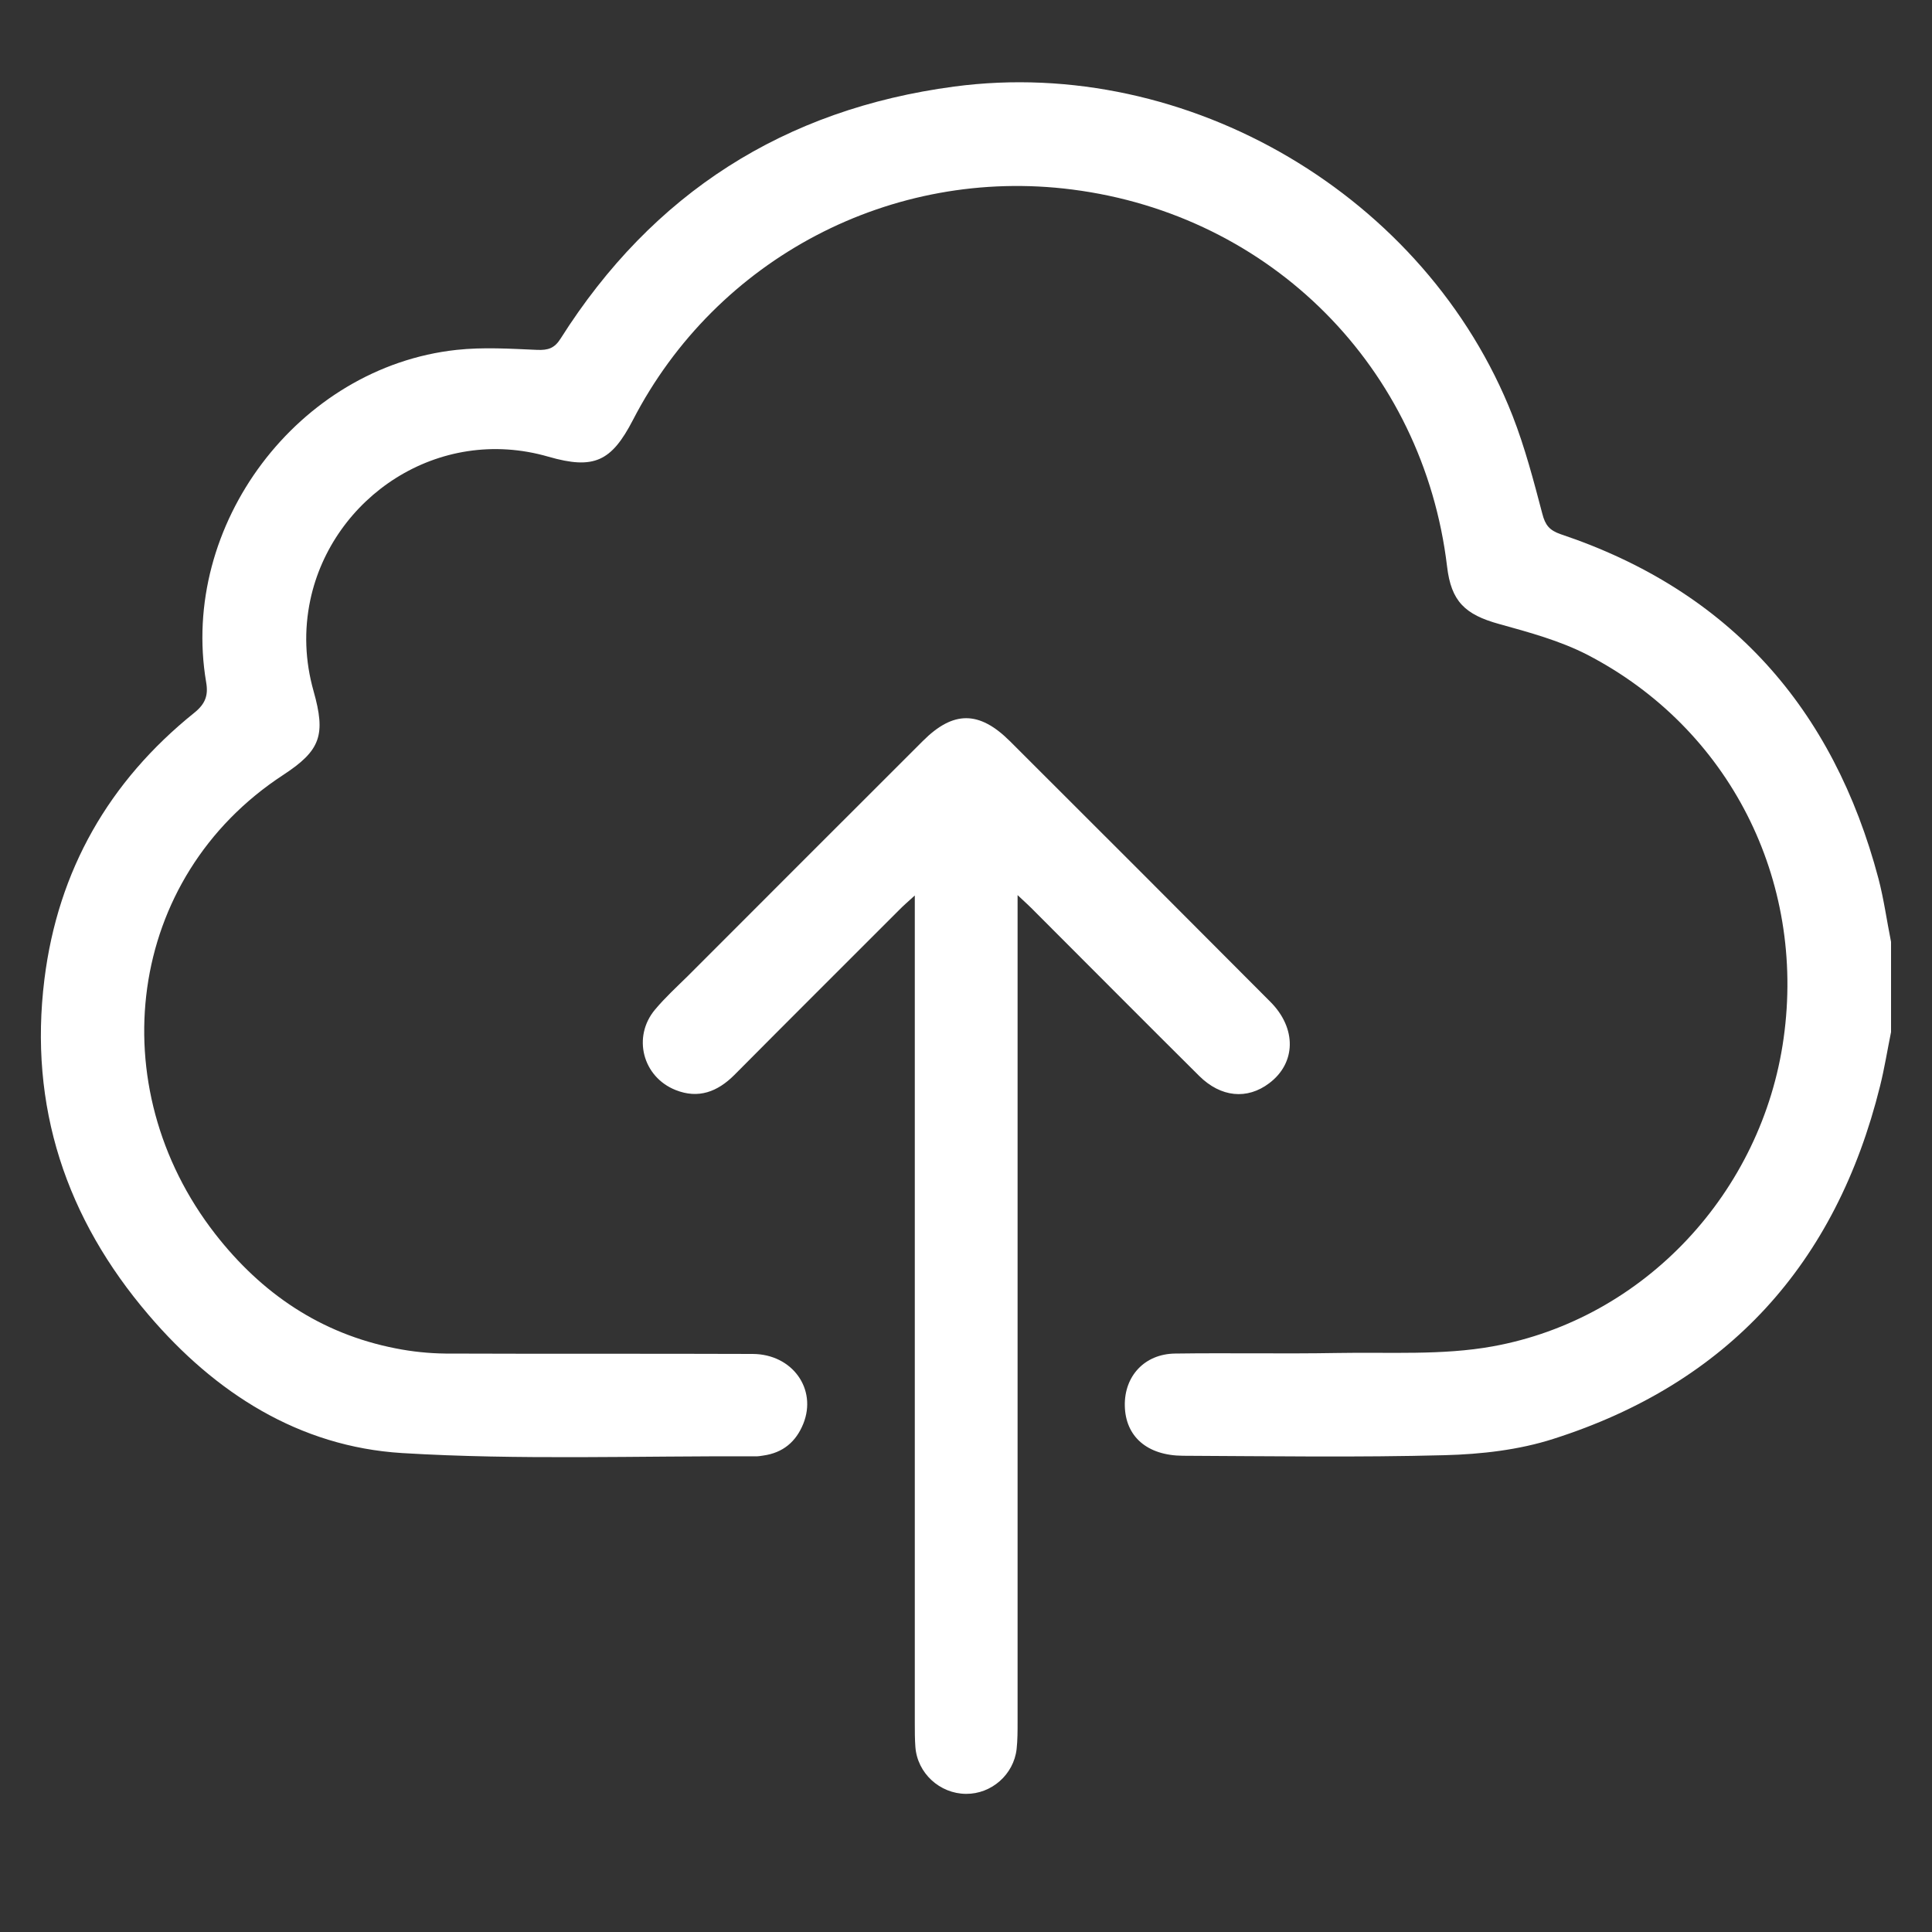 <svg xmlns="http://www.w3.org/2000/svg" width="40" height="40" viewBox="0 0 40 40" fill="none"><rect x="0" y="0" width="40" height="40" fill="#333333" stroke="none"/><g clip-path="url(#clip0_8_388)"><path d="M39.152 21.368C39.076 21.74 39.016 22.12 38.924 22.488C38.012 26.164 35.776 28.64 32.156 29.792C31.444 30.02 30.668 30.108 29.916 30.128C28.108 30.176 26.3 30.148 24.492 30.14C23.748 30.136 23.3 29.74 23.288 29.104C23.276 28.492 23.696 28.032 24.328 28.024C25.448 28.008 26.572 28.032 27.696 28.012C28.764 27.992 29.856 28.064 30.9 27.876C34.052 27.308 36.484 24.676 36.928 21.496C37.388 18.216 35.804 15.08 32.864 13.556C32.296 13.264 31.66 13.092 31.04 12.92C30.328 12.724 30.044 12.448 29.96 11.728C29.468 7.616 26.324 4.452 22.2 3.924C18.464 3.444 14.836 5.344 13.104 8.696C12.66 9.552 12.3 9.728 11.356 9.456C9.064 8.792 6.872 10.304 6.424 12.424C6.292 13.052 6.316 13.684 6.492 14.308C6.748 15.216 6.64 15.536 5.864 16.044C2.608 18.172 2.08 22.496 4.456 25.548C5.416 26.78 6.64 27.612 8.188 27.916C8.528 27.984 8.88 28.02 9.224 28.024C11.344 28.032 13.464 28.024 15.584 28.032C16.404 28.036 16.92 28.756 16.632 29.476C16.48 29.852 16.208 30.08 15.8 30.136C15.752 30.144 15.7 30.152 15.652 30.152C13.208 30.14 10.76 30.232 8.324 30.084C6.192 29.952 4.456 28.84 3.08 27.228C1.368 25.228 0.592 22.908 0.92 20.272C1.2 18.02 2.256 16.176 4.024 14.756C4.252 14.572 4.316 14.396 4.268 14.124C3.716 10.872 6.172 7.6 9.452 7.244C10.004 7.184 10.568 7.22 11.124 7.244C11.348 7.252 11.48 7.212 11.608 7.008C13.512 4 16.236 2.26 19.756 1.792C24.6 1.148 29.532 4.06 31.316 8.608C31.572 9.264 31.752 9.952 31.932 10.636C31.992 10.872 32.08 10.98 32.312 11.06C35.808 12.232 37.956 14.66 38.892 18.192C39.004 18.62 39.064 19.064 39.152 19.5C39.152 20.12 39.152 20.744 39.152 21.368Z" fill="white"></path><path d="M21.068 18.532C21.068 18.792 21.068 18.936 21.068 19.084C21.068 24.608 21.068 30.128 21.068 35.652C21.068 35.84 21.068 36.028 21.048 36.212C20.988 36.74 20.528 37.144 20 37.14C19.456 37.136 18.992 36.712 18.952 36.168C18.94 36.008 18.94 35.844 18.94 35.684C18.94 30.148 18.94 24.616 18.94 19.08C18.94 18.932 18.94 18.78 18.94 18.54C18.796 18.672 18.7 18.752 18.612 18.844C17.476 19.98 16.336 21.116 15.204 22.256C14.856 22.604 14.46 22.756 13.988 22.568C13.304 22.296 13.088 21.464 13.564 20.9C13.772 20.652 14.012 20.432 14.244 20.204C15.864 18.58 17.488 16.96 19.108 15.34C19.736 14.712 20.272 14.712 20.908 15.344C22.708 17.14 24.508 18.94 26.3 20.74C26.852 21.292 26.832 22.012 26.276 22.428C25.82 22.772 25.276 22.72 24.828 22.276C23.696 21.152 22.572 20.02 21.444 18.892C21.348 18.792 21.248 18.7 21.068 18.532Z" fill="white"></path></g><defs><clipPath id="clip0_8_388"><rect width="40" height="40" fill="white"></rect></clipPath></defs></svg>